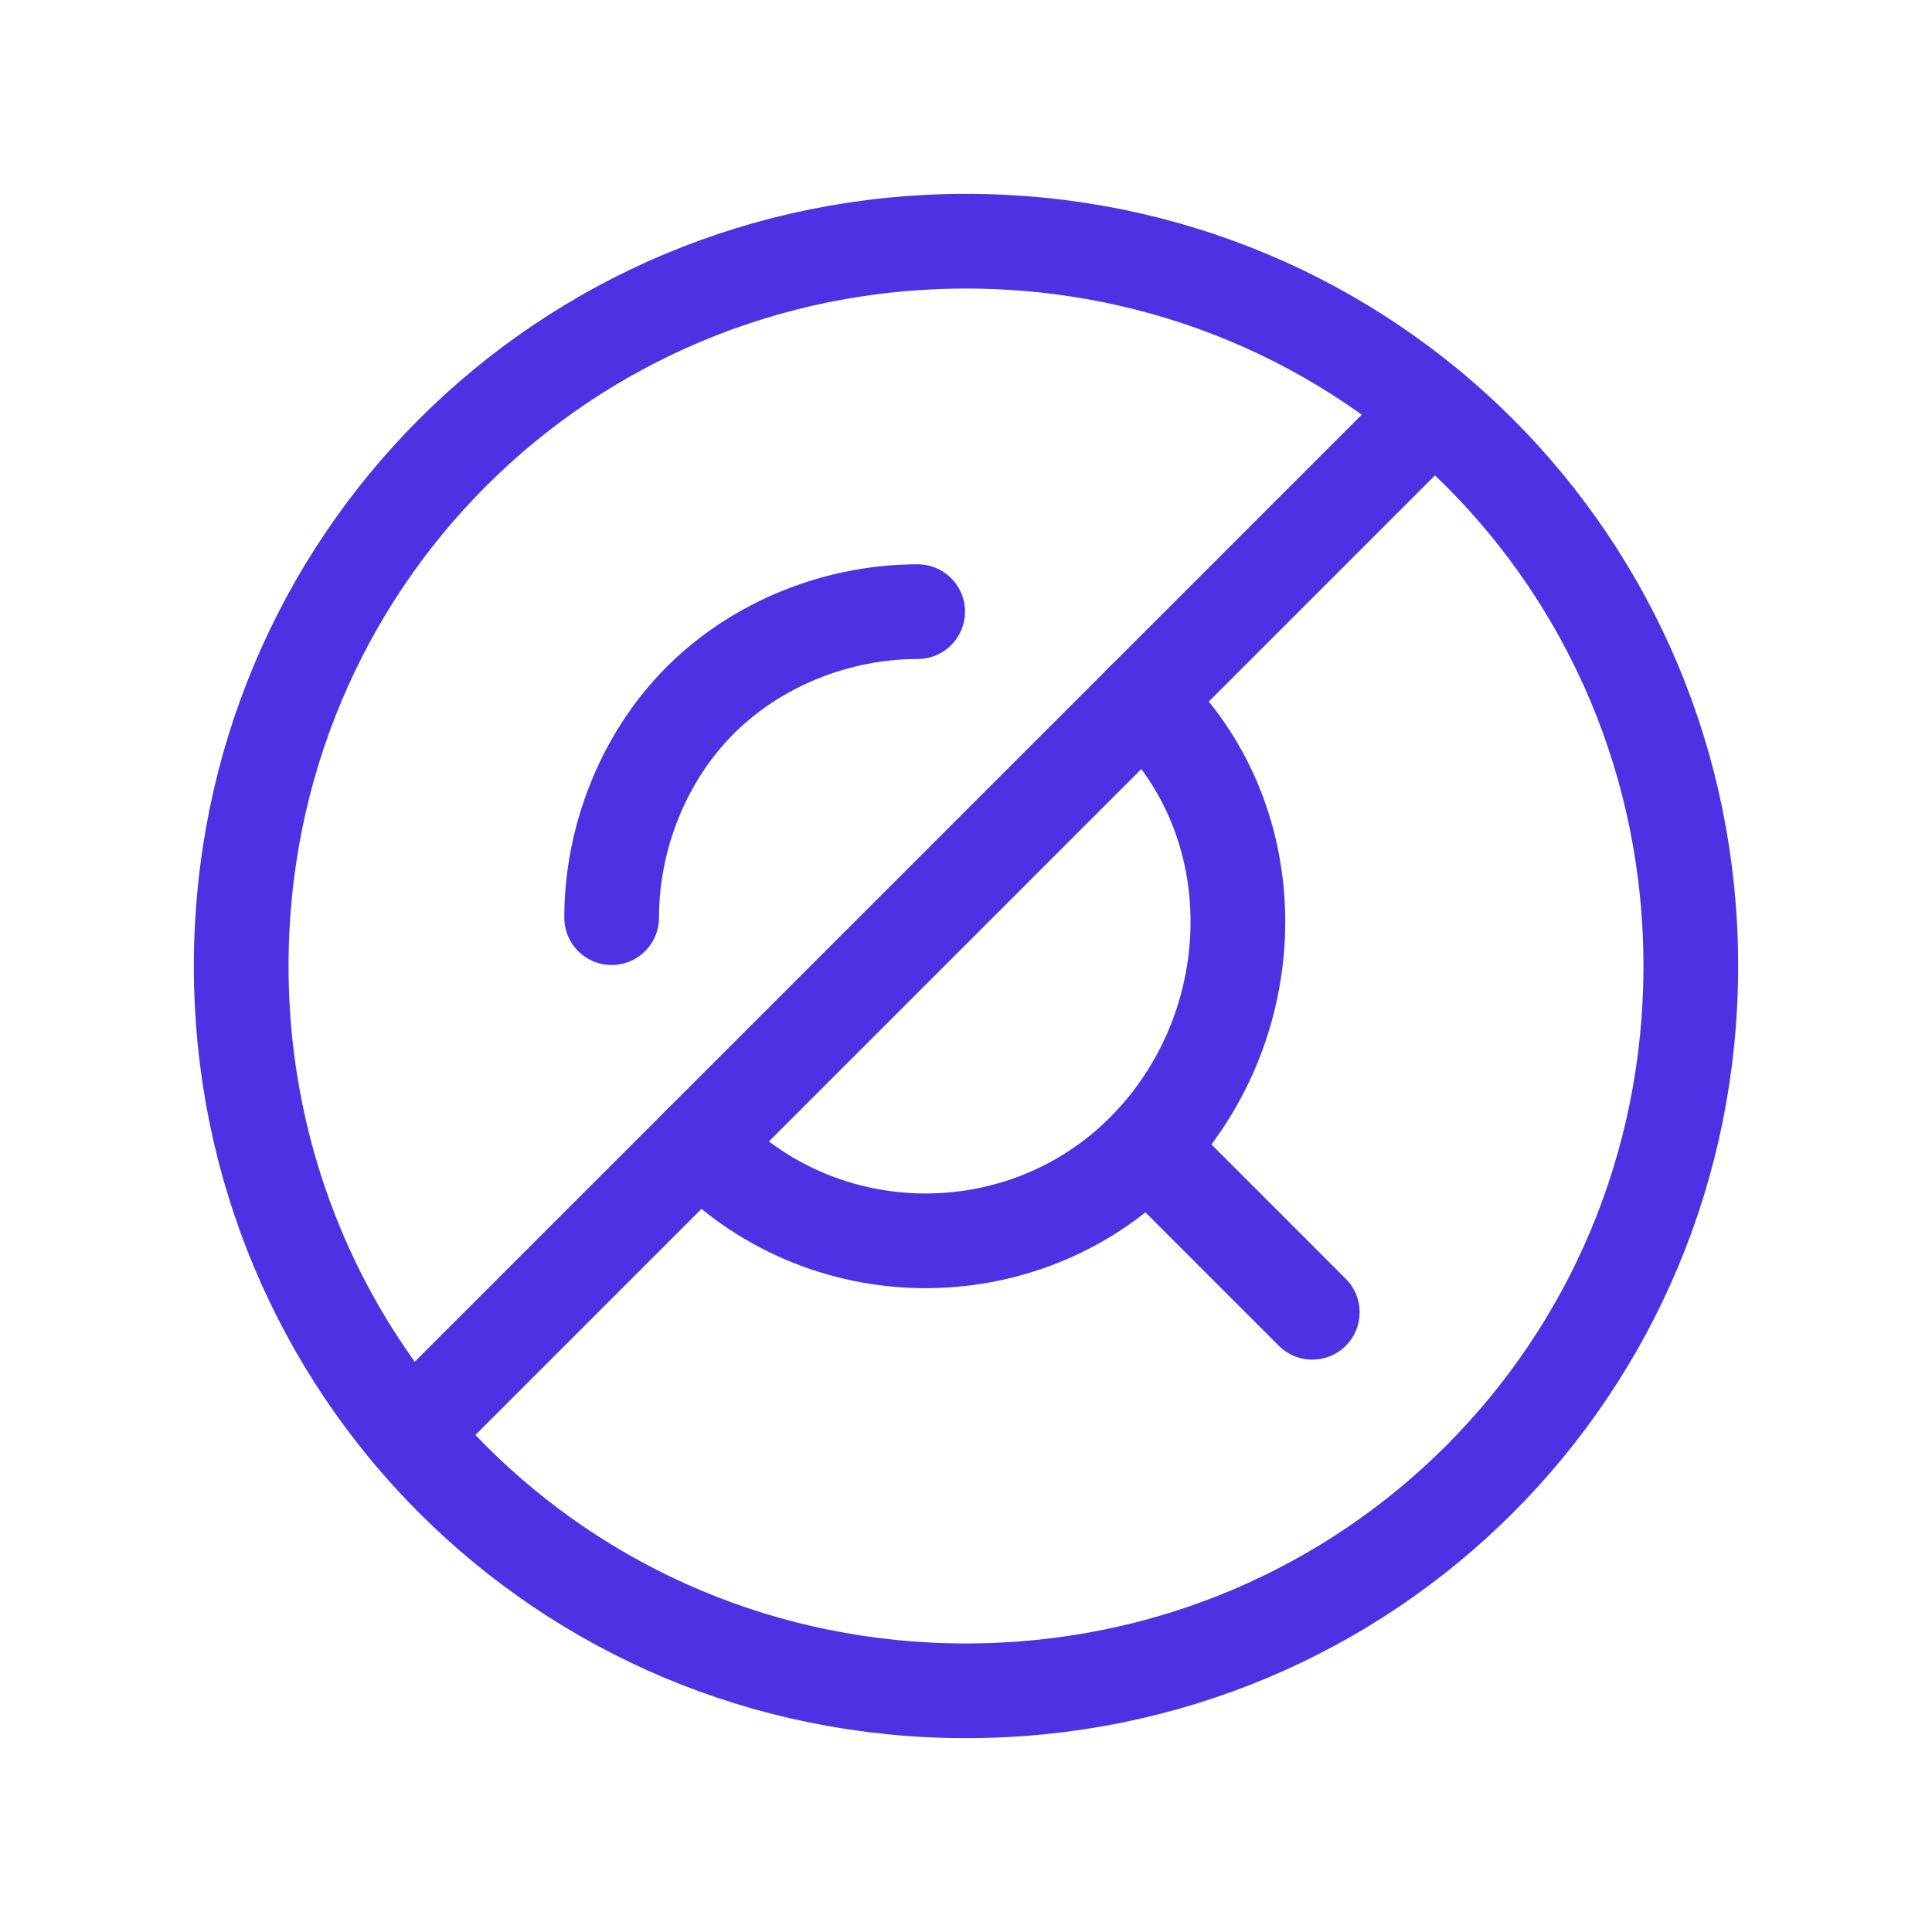 <svg xmlns="http://www.w3.org/2000/svg" width="51px" height="51px" viewBox="0 0 51 51" fill="none" aria-hidden="true"><defs><linearGradient class="cerosgradient" data-cerosgradient="true" id="CerosGradient_id911b00bde" gradientUnits="userSpaceOnUse" x1="50%" y1="100%" x2="50%" y2="0%"><stop offset="0%" stop-color="#d1d1d1"/><stop offset="100%" stop-color="#d1d1d1"/></linearGradient><linearGradient/></defs>
<path d="M34.641 34.641L30.39 30.389" stroke="#4F31E4" stroke-width="2.5" stroke-linecap="round" stroke-linejoin="round"/>
<path fill-rule="evenodd" clip-rule="evenodd" d="M25.5 6.367V6.367C36.129 6.367 44.633 14.87 44.633 25.5V25.5C44.633 36.129 36.129 44.633 25.5 44.633V44.633C14.871 44.633 6.367 36.129 6.367 25.5V25.5C6.367 14.87 14.871 6.367 25.5 6.367Z" stroke="#4F31E4" stroke-width="2.5" stroke-linecap="round" stroke-linejoin="round"/>
<path d="M10.831 37.83L37.83 10.831" stroke="#4F31E4" stroke-width="2.5" stroke-linecap="round" stroke-linejoin="round"/>
<path d="M18.485 30.177C21.673 33.578 26.988 33.578 30.177 30.389C33.366 27.201 33.578 21.886 30.39 18.697L30.177 18.484" stroke="#4F31E4" stroke-width="2.5" stroke-linecap="round" stroke-linejoin="round"/>
<path d="M16.146 24.224C16.146 22.099 16.997 19.973 18.485 18.485V18.485C19.973 16.996 22.099 16.146 24.224 16.146" stroke="#4F31E4" stroke-width="2.5" stroke-linecap="round" stroke-linejoin="round"/>
</svg>